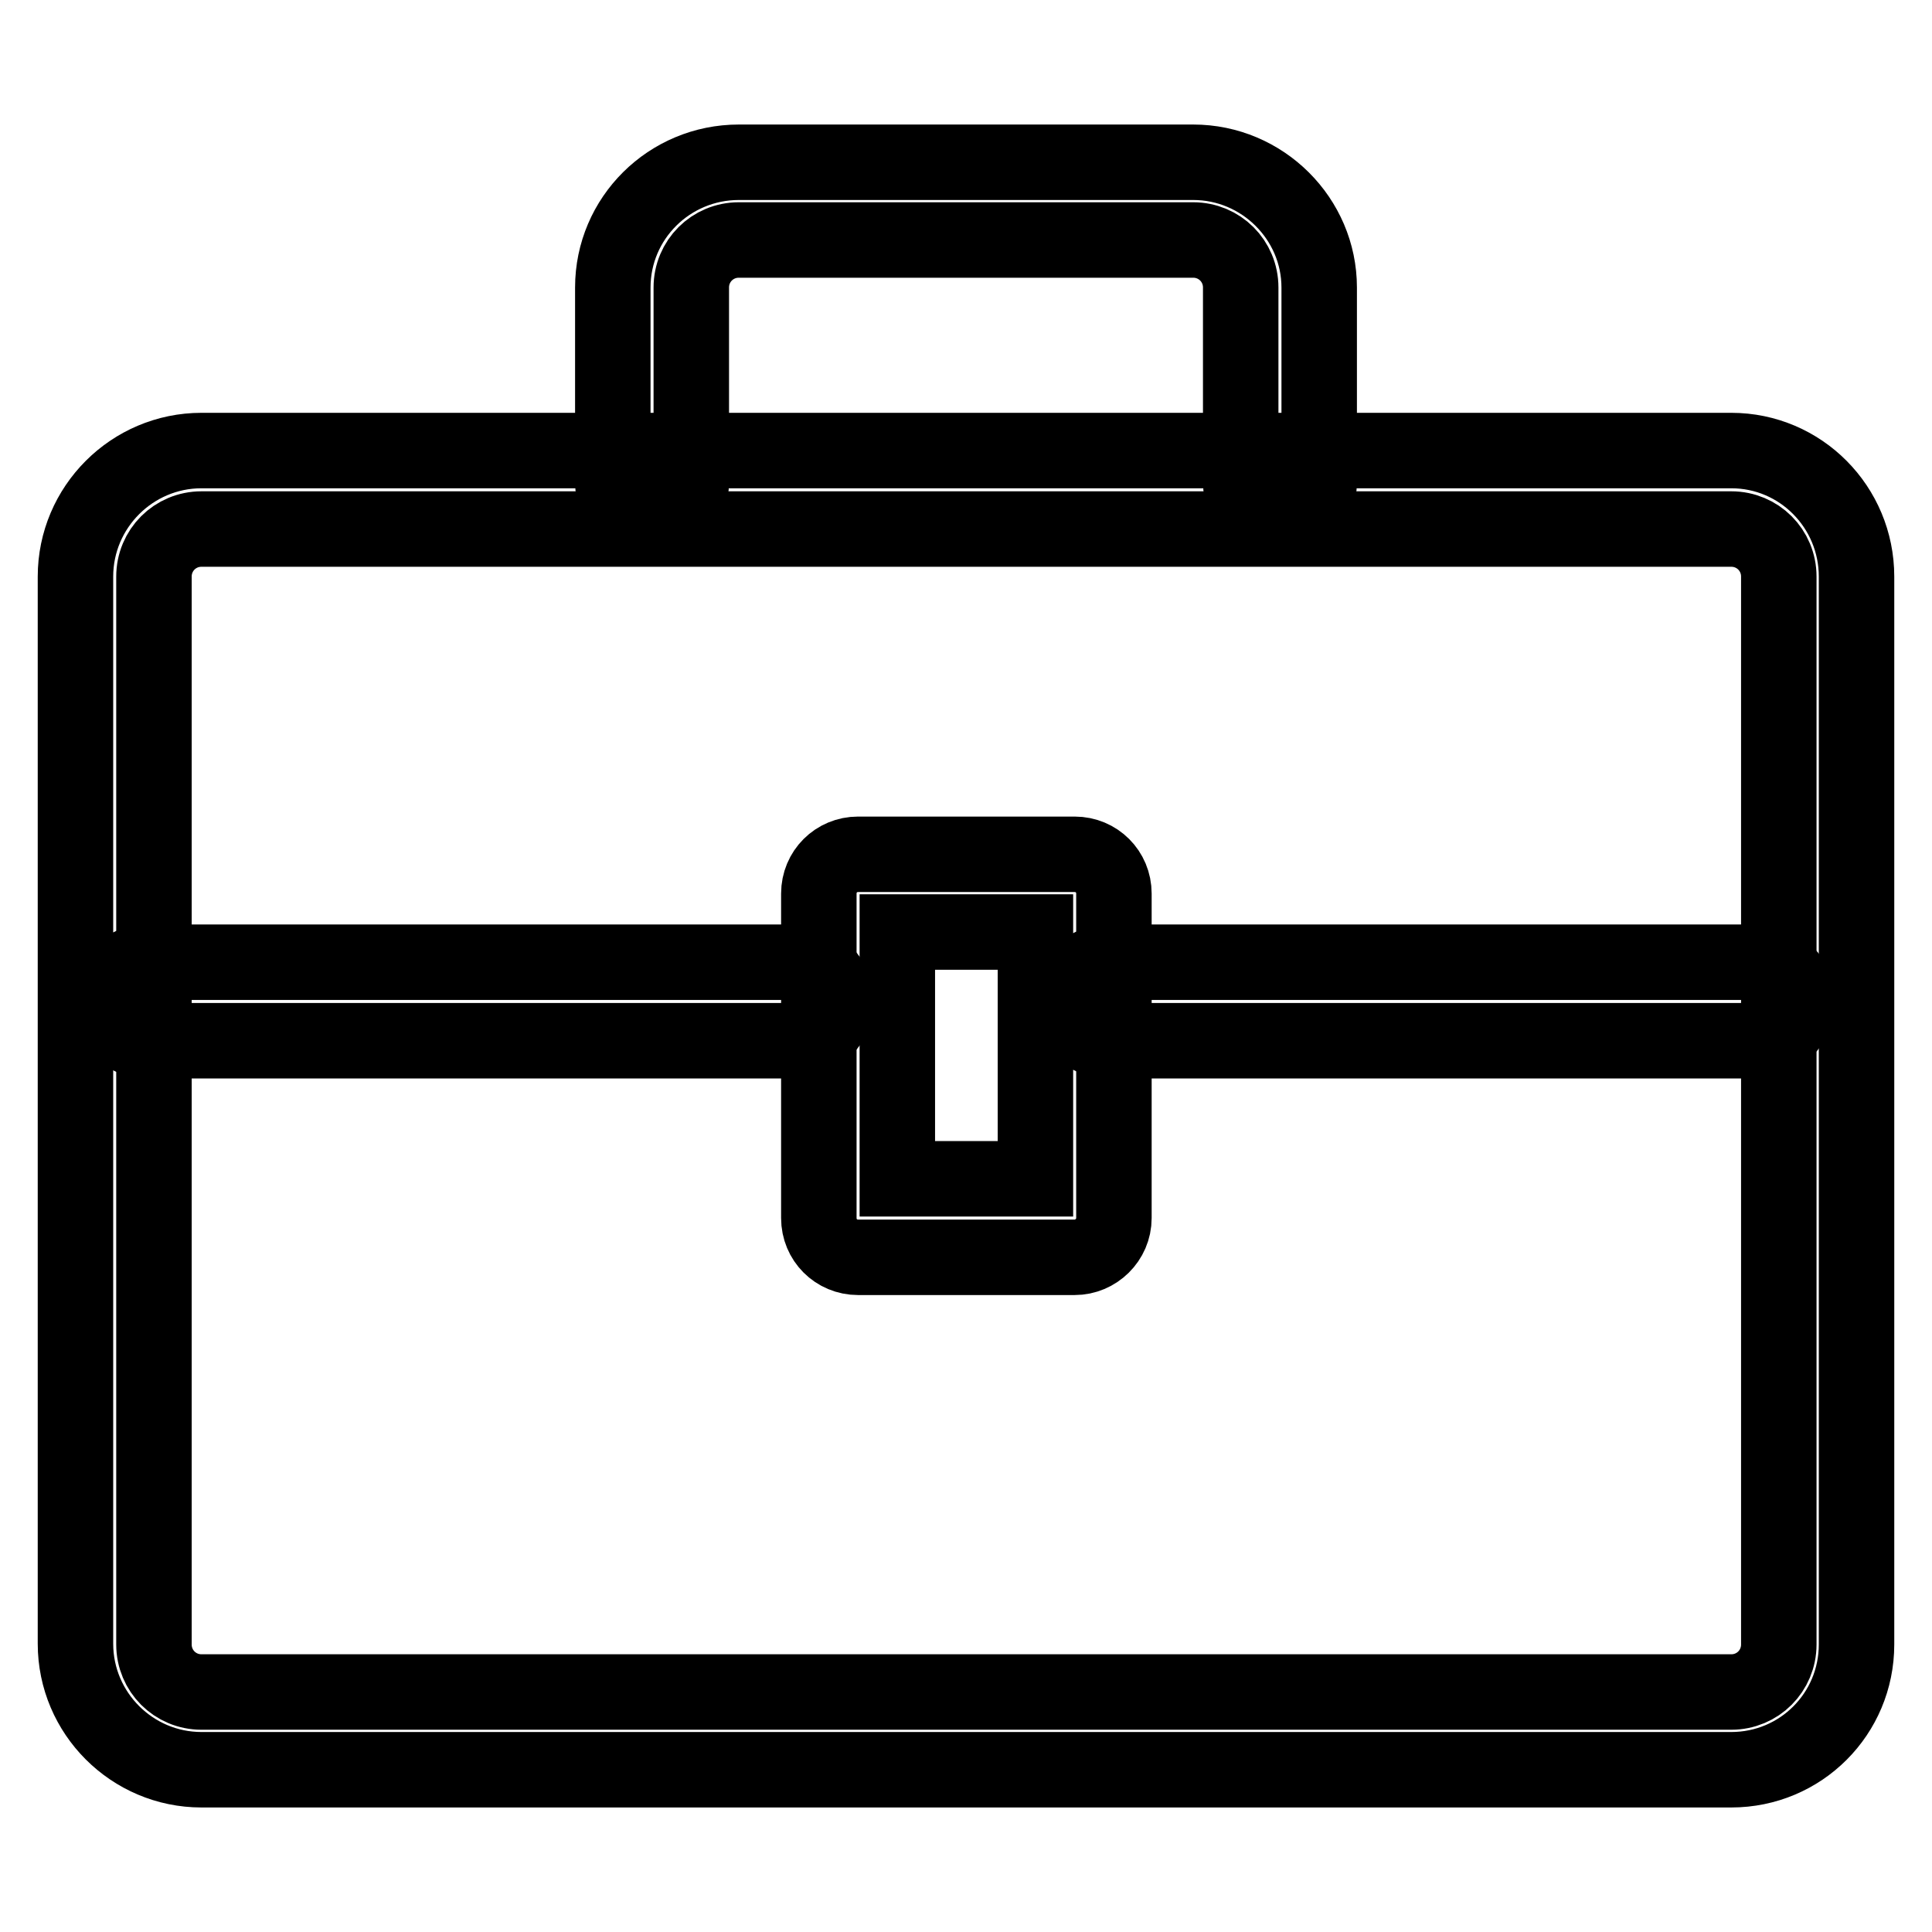 <?xml version="1.0" encoding="utf-8"?>
<!-- Svg Vector Icons : http://www.onlinewebfonts.com/icon -->
<!DOCTYPE svg PUBLIC "-//W3C//DTD SVG 1.1//EN" "http://www.w3.org/Graphics/SVG/1.1/DTD/svg11.dtd">
<svg version="1.1" xmlns="http://www.w3.org/2000/svg" xmlns:xlink="http://www.w3.org/1999/xlink" x="0px" y="0px" viewBox="0 0 256 256" enable-background="new 0 0 256 256" xml:space="preserve">
<g><g><path stroke-width="10" fill-opacity="0" stroke="#000000"  d="M229.4,234.5H26.7c-9.2,0-16.7-7.5-16.7-16.7V76.4c0-9.2,7.5-16.7,16.7-16.7h202.7c9.2,0,16.6,7.5,16.6,16.7v141.5C246,227.1,238.6,234.5,229.4,234.5L229.4,234.5z M26.7,70.1c-3.5,0-6.3,2.8-6.3,6.3v141.5c0,3.5,2.8,6.3,6.3,6.3h202.7c3.5,0,6.3-2.8,6.3-6.3V76.4c0-3.5-2.8-6.3-6.3-6.3H26.7L26.7,70.1z"/><path stroke-width="10" fill-opacity="0" stroke="#000000"  d="M169.6,69.1c-2.8,0-5.2-2.3-5.2-5.2V38.1c0-3.5-2.8-6.3-6.3-6.3H97.9c-3.5,0-6.3,2.8-6.3,6.3v25.8c0,2.9-2.3,5.2-5.2,5.2s-5.2-2.3-5.2-5.2V38.1c0-9.2,7.5-16.6,16.7-16.6h60.2c9.2,0,16.7,7.5,16.7,16.6v25.8C174.8,66.8,172.5,69.1,169.6,69.1L169.6,69.1z"/><path stroke-width="10" fill-opacity="0" stroke="#000000"  d="M105.6,137.9H19.5c-2.8,0-5.2-2.3-5.2-5.2c0-2.9,2.3-5.2,5.2-5.2h86.1c2.9,0,5.2,2.3,5.2,5.2C110.7,135.6,108.4,137.9,105.6,137.9L105.6,137.9z"/><path stroke-width="10" fill-opacity="0" stroke="#000000"  d="M233,137.9h-86.1c-2.9,0-5.2-2.3-5.2-5.2c0-2.9,2.3-5.2,5.2-5.2H233c2.9,0,5.2,2.3,5.2,5.2C238.1,135.6,235.8,137.9,233,137.9L233,137.9z"/><path stroke-width="10" fill-opacity="0" stroke="#000000"  d="M142.4,166.6h-28.7c-2.9,0-5.2-2.3-5.2-5.2v-43c0-2.9,2.3-5.2,5.2-5.2h28.7c2.9,0,5.2,2.3,5.2,5.2v43C147.6,164.3,145.2,166.6,142.4,166.6L142.4,166.6z M118.9,156.2h18.3v-32.7h-18.3L118.9,156.2L118.9,156.2z"/></g></g>
</svg>